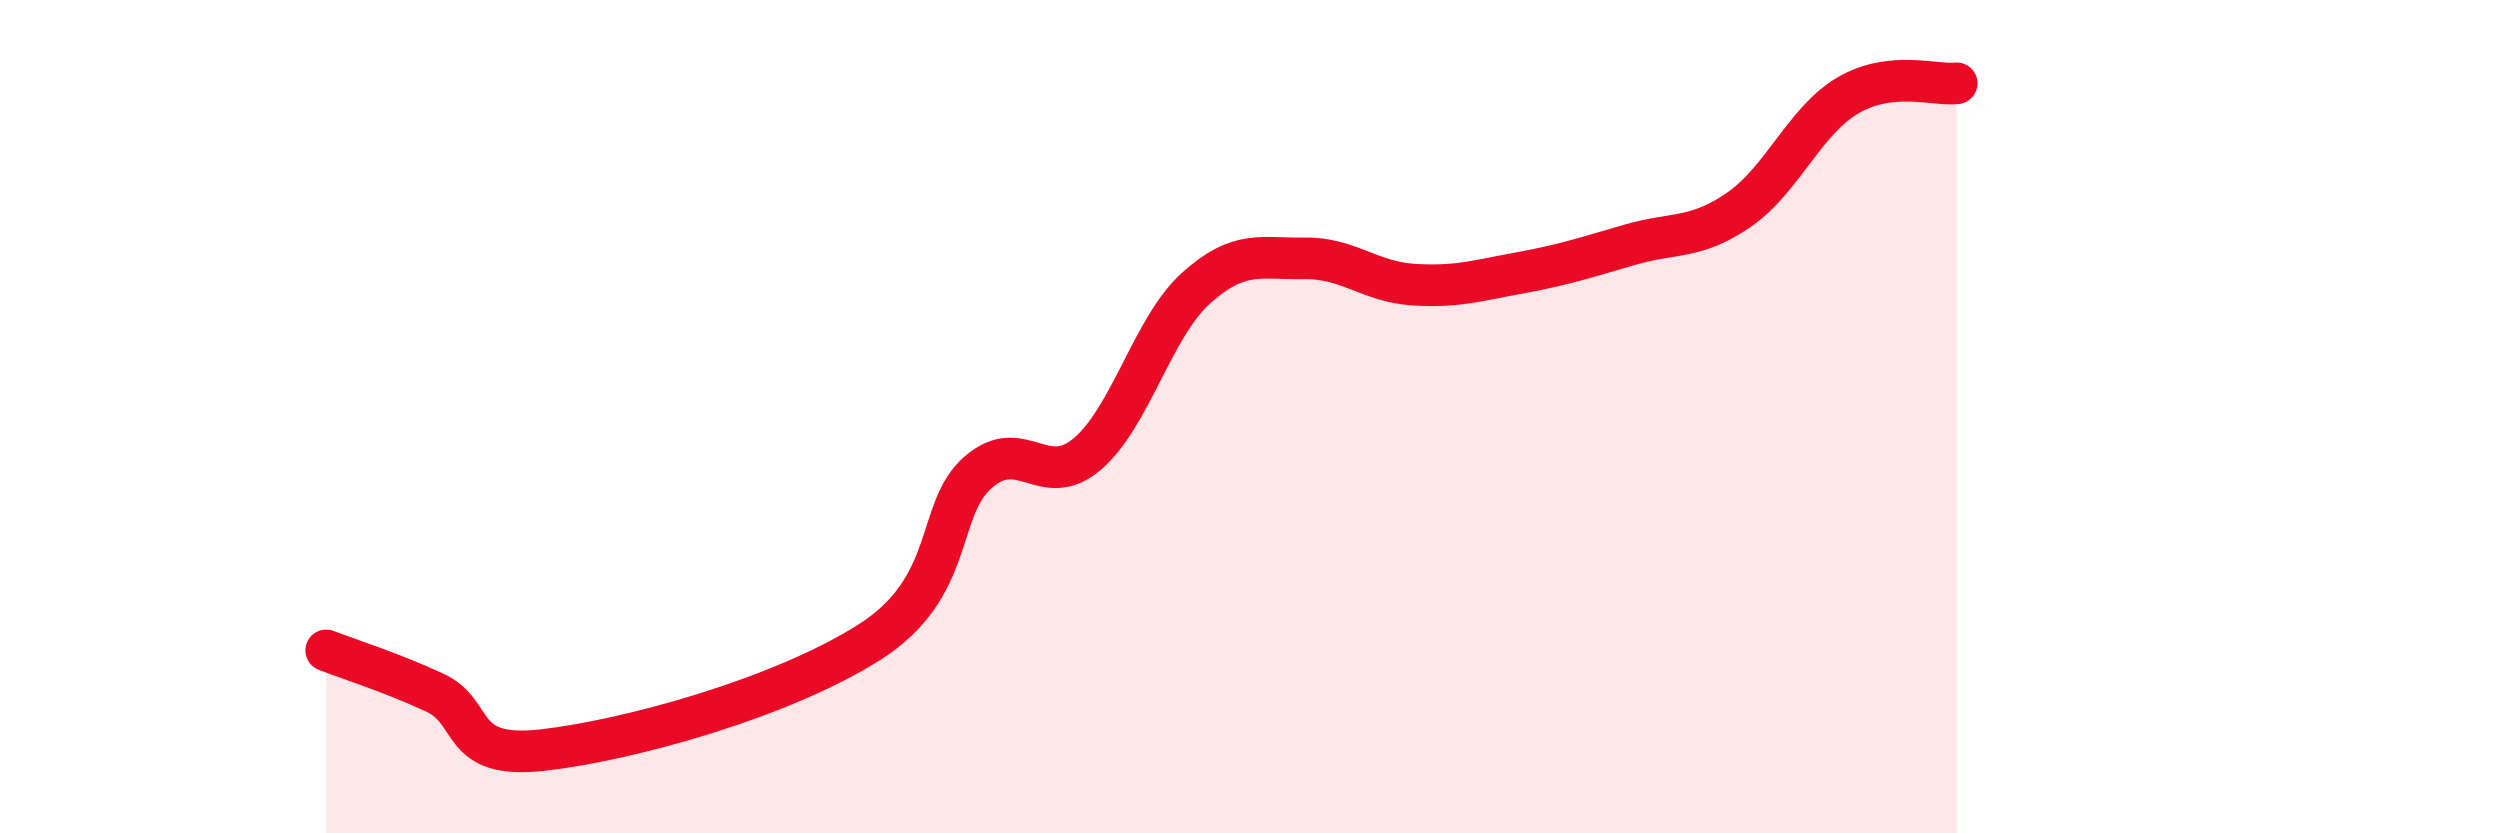 
    <svg width="60" height="20" viewBox="0 0 60 20" xmlns="http://www.w3.org/2000/svg">
      <path
        d="M 7.83,15.61 C 8.35,15.81 9.39,16.14 10.43,16.62 C 11.47,17.1 10.95,18.24 13.04,18 C 15.13,17.76 18.78,16.74 20.87,15.41 C 22.96,14.08 22.44,12.23 23.48,11.33 C 24.52,10.43 25.05,11.78 26.09,10.9 C 27.13,10.02 27.66,7.86 28.7,6.92 C 29.74,5.98 30.26,6.22 31.3,6.2 C 32.34,6.18 32.87,6.76 33.91,6.83 C 34.95,6.9 35.48,6.73 36.52,6.54 C 37.56,6.35 38.09,6.17 39.13,5.87 C 40.17,5.57 40.7,5.75 41.74,5.03 C 42.78,4.31 43.31,2.9 44.35,2.29 C 45.39,1.68 46.44,2.06 46.96,2L46.96 20L7.83 20Z"
        fill="#EB0A25"
        opacity="0.1"
        stroke-linecap="round"
        stroke-linejoin="round"
      />
      <path
        d="M 7.83,15.61 C 8.35,15.81 9.39,16.14 10.43,16.62 C 11.47,17.1 10.95,18.24 13.04,18 C 15.13,17.76 18.78,16.74 20.87,15.41 C 22.96,14.08 22.44,12.23 23.48,11.33 C 24.52,10.43 25.05,11.78 26.09,10.9 C 27.13,10.02 27.66,7.86 28.7,6.92 C 29.74,5.98 30.26,6.22 31.3,6.2 C 32.34,6.18 32.87,6.76 33.91,6.83 C 34.95,6.9 35.48,6.73 36.52,6.54 C 37.56,6.35 38.09,6.17 39.13,5.87 C 40.17,5.57 40.7,5.75 41.74,5.03 C 42.78,4.31 43.31,2.9 44.35,2.29 C 45.39,1.68 46.44,2.06 46.96,2"
        stroke="#EB0A25"
        stroke-width="1"
        fill="none"
        stroke-linecap="round"
        stroke-linejoin="round"
      />
    </svg>
  